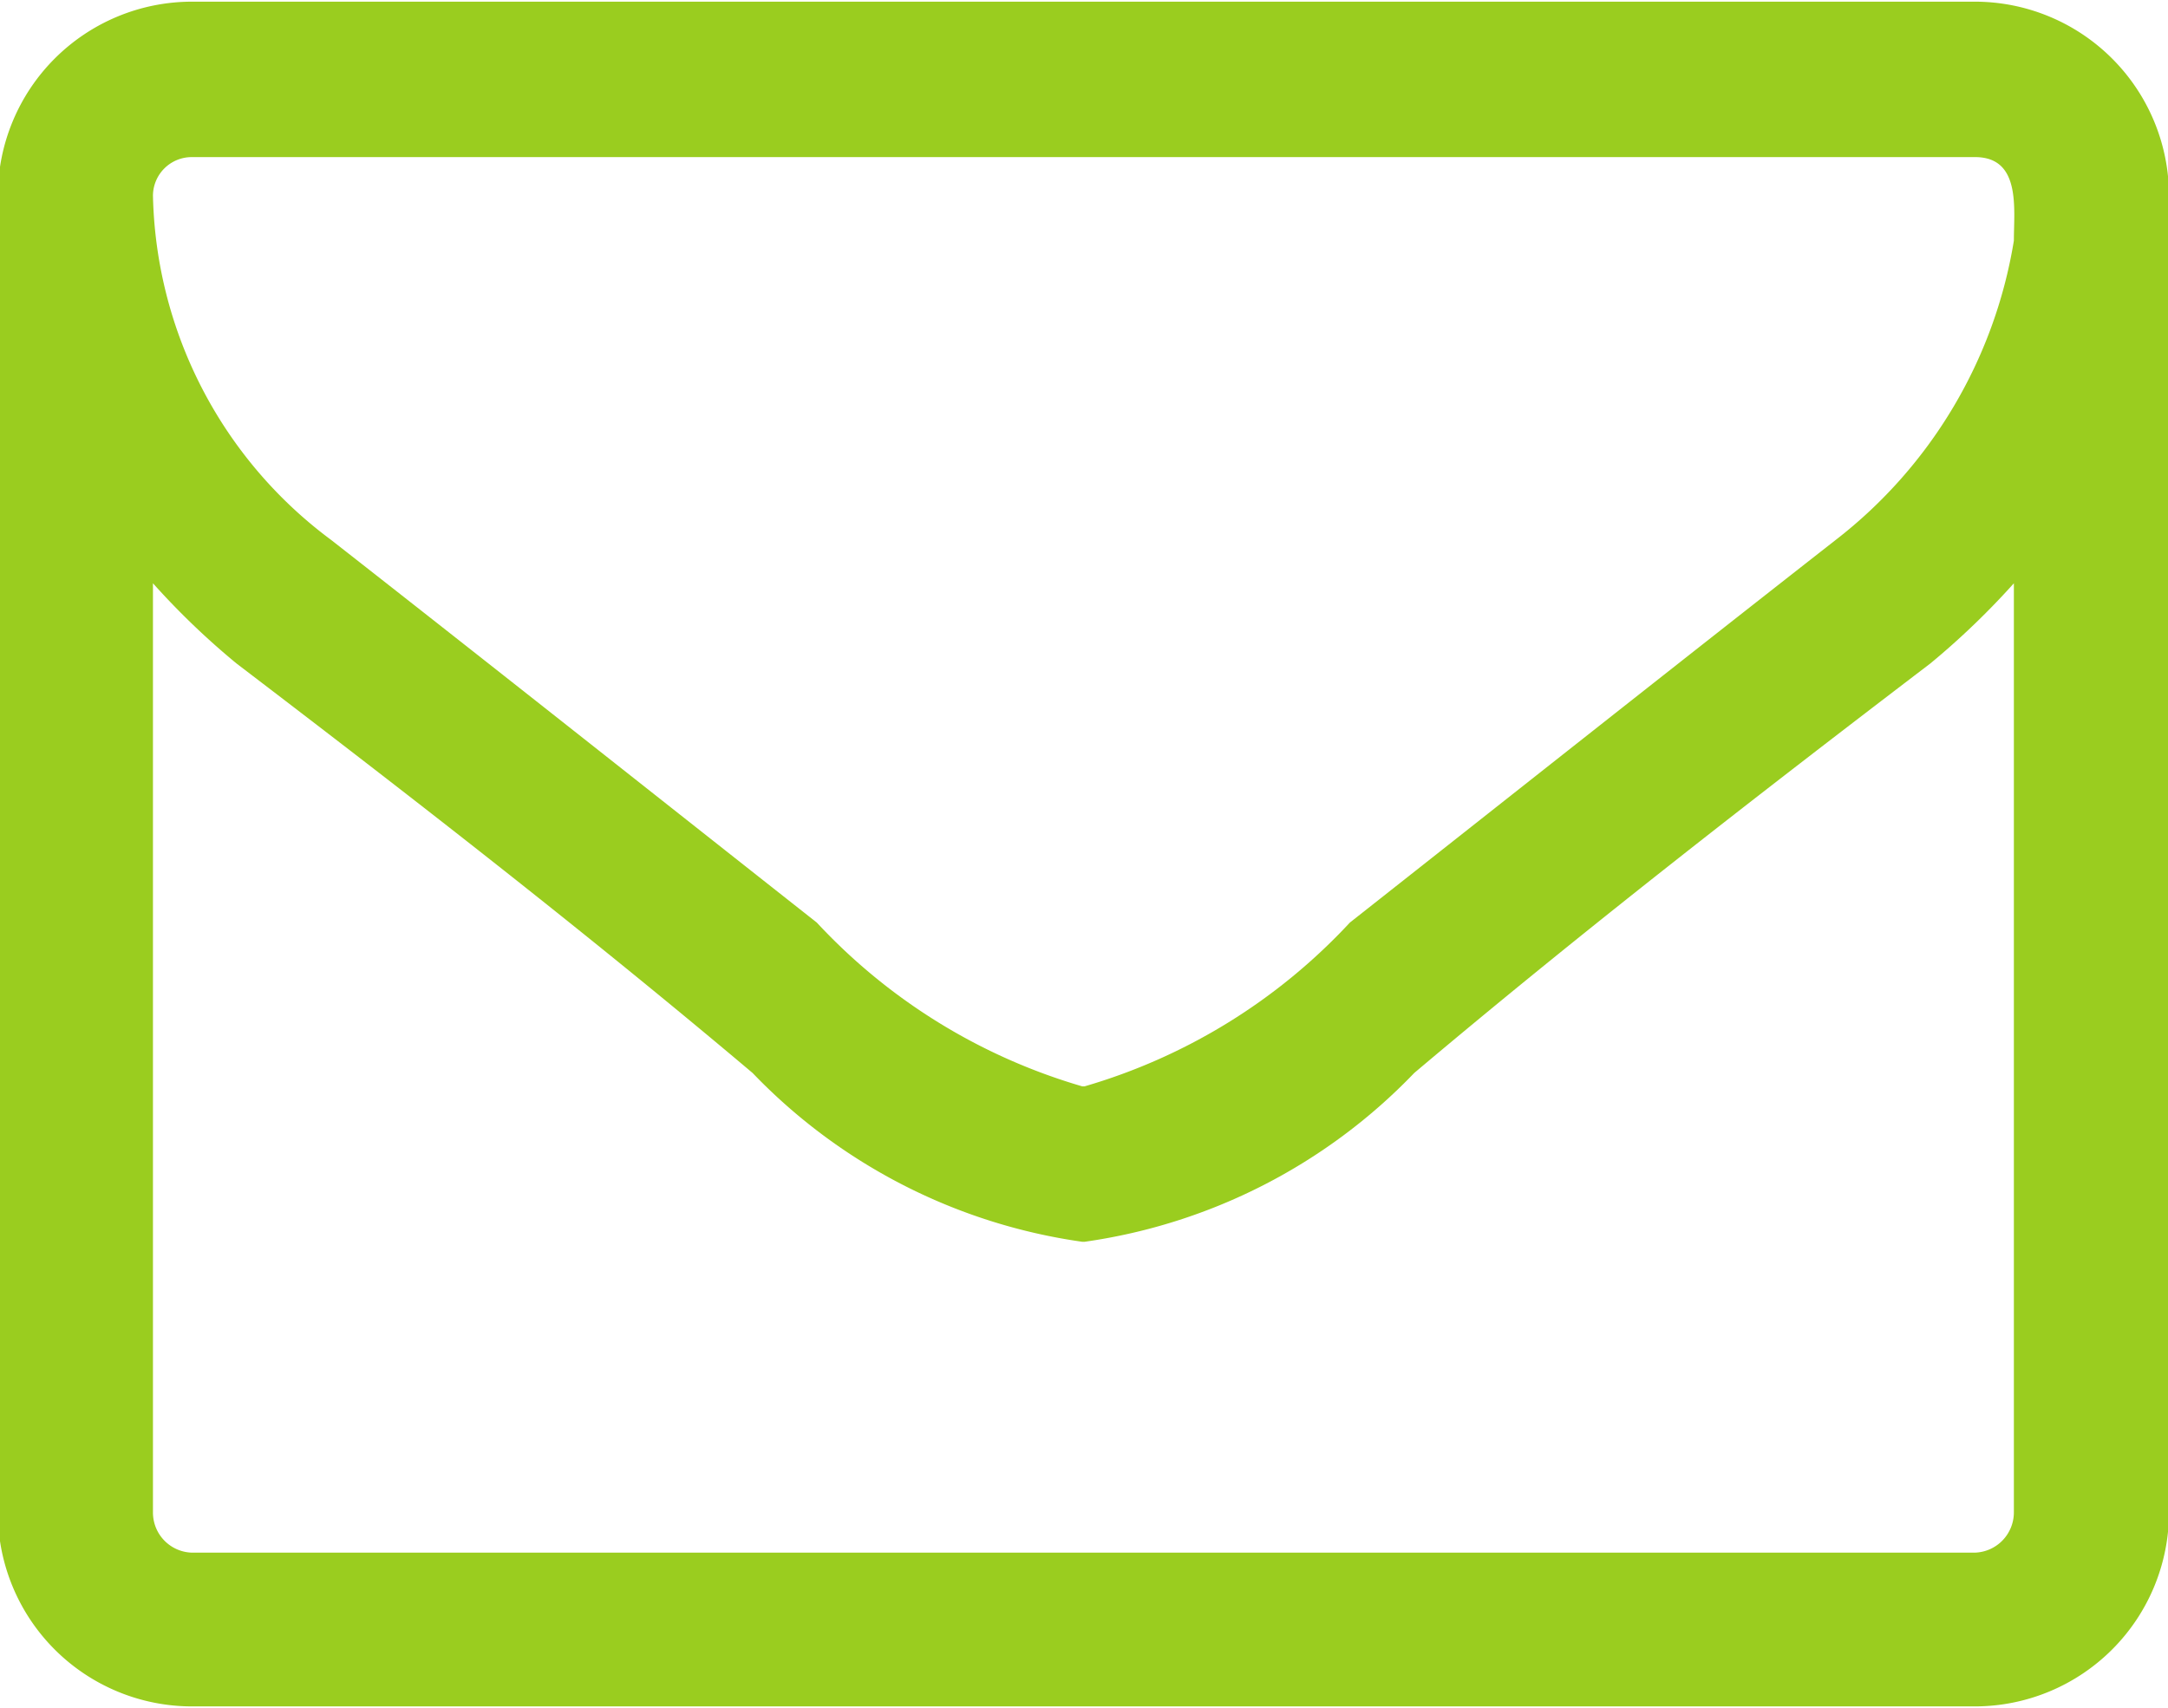 <svg xmlns="http://www.w3.org/2000/svg" width="12.969" height="10.22" viewBox="0 0 12.969 10.22">
  <defs>
    <style>
      .cls-1 {
        fill: #9acd1f;
        fill-rule: evenodd;
      }
    </style>
  </defs>
  <path id="_" data-name="" class="cls-1" d="M969.578,2904.64a0.241,0.241,0,0,1-.232.24H958.677a0.24,0.24,0,0,1-.231-0.24v-5.56a4.555,4.555,0,0,0,.5.48c1.036,0.79,2.08,1.6,3.087,2.45a3.39,3.39,0,0,0,1.972,1.01h0.014a3.39,3.39,0,0,0,1.972-1.01c1.007-.85,2.051-1.66,3.087-2.45a4.646,4.646,0,0,0,.5-0.48v5.56Zm0-7.61a2.84,2.84,0,0,1-1.065,1.79c-0.971.76-1.943,1.53-2.907,2.29a3.5,3.5,0,0,1-1.587.98h-0.014a3.506,3.506,0,0,1-1.588-.98c-0.964-.76-1.935-1.53-2.906-2.29a2.634,2.634,0,0,1-1.065-2.06,0.232,0.232,0,0,1,.231-0.23h10.669C969.622,2896.53,969.578,2896.84,969.578,2897.03Zm0.928-.27a1.162,1.162,0,0,0-1.16-1.16H958.677a1.162,1.162,0,0,0-1.159,1.16v7.88a1.162,1.162,0,0,0,1.159,1.16h10.669a1.162,1.162,0,0,0,1.16-1.16v-7.88Z" transform="translate(-957.531 -2895.59)"/>
</svg>
